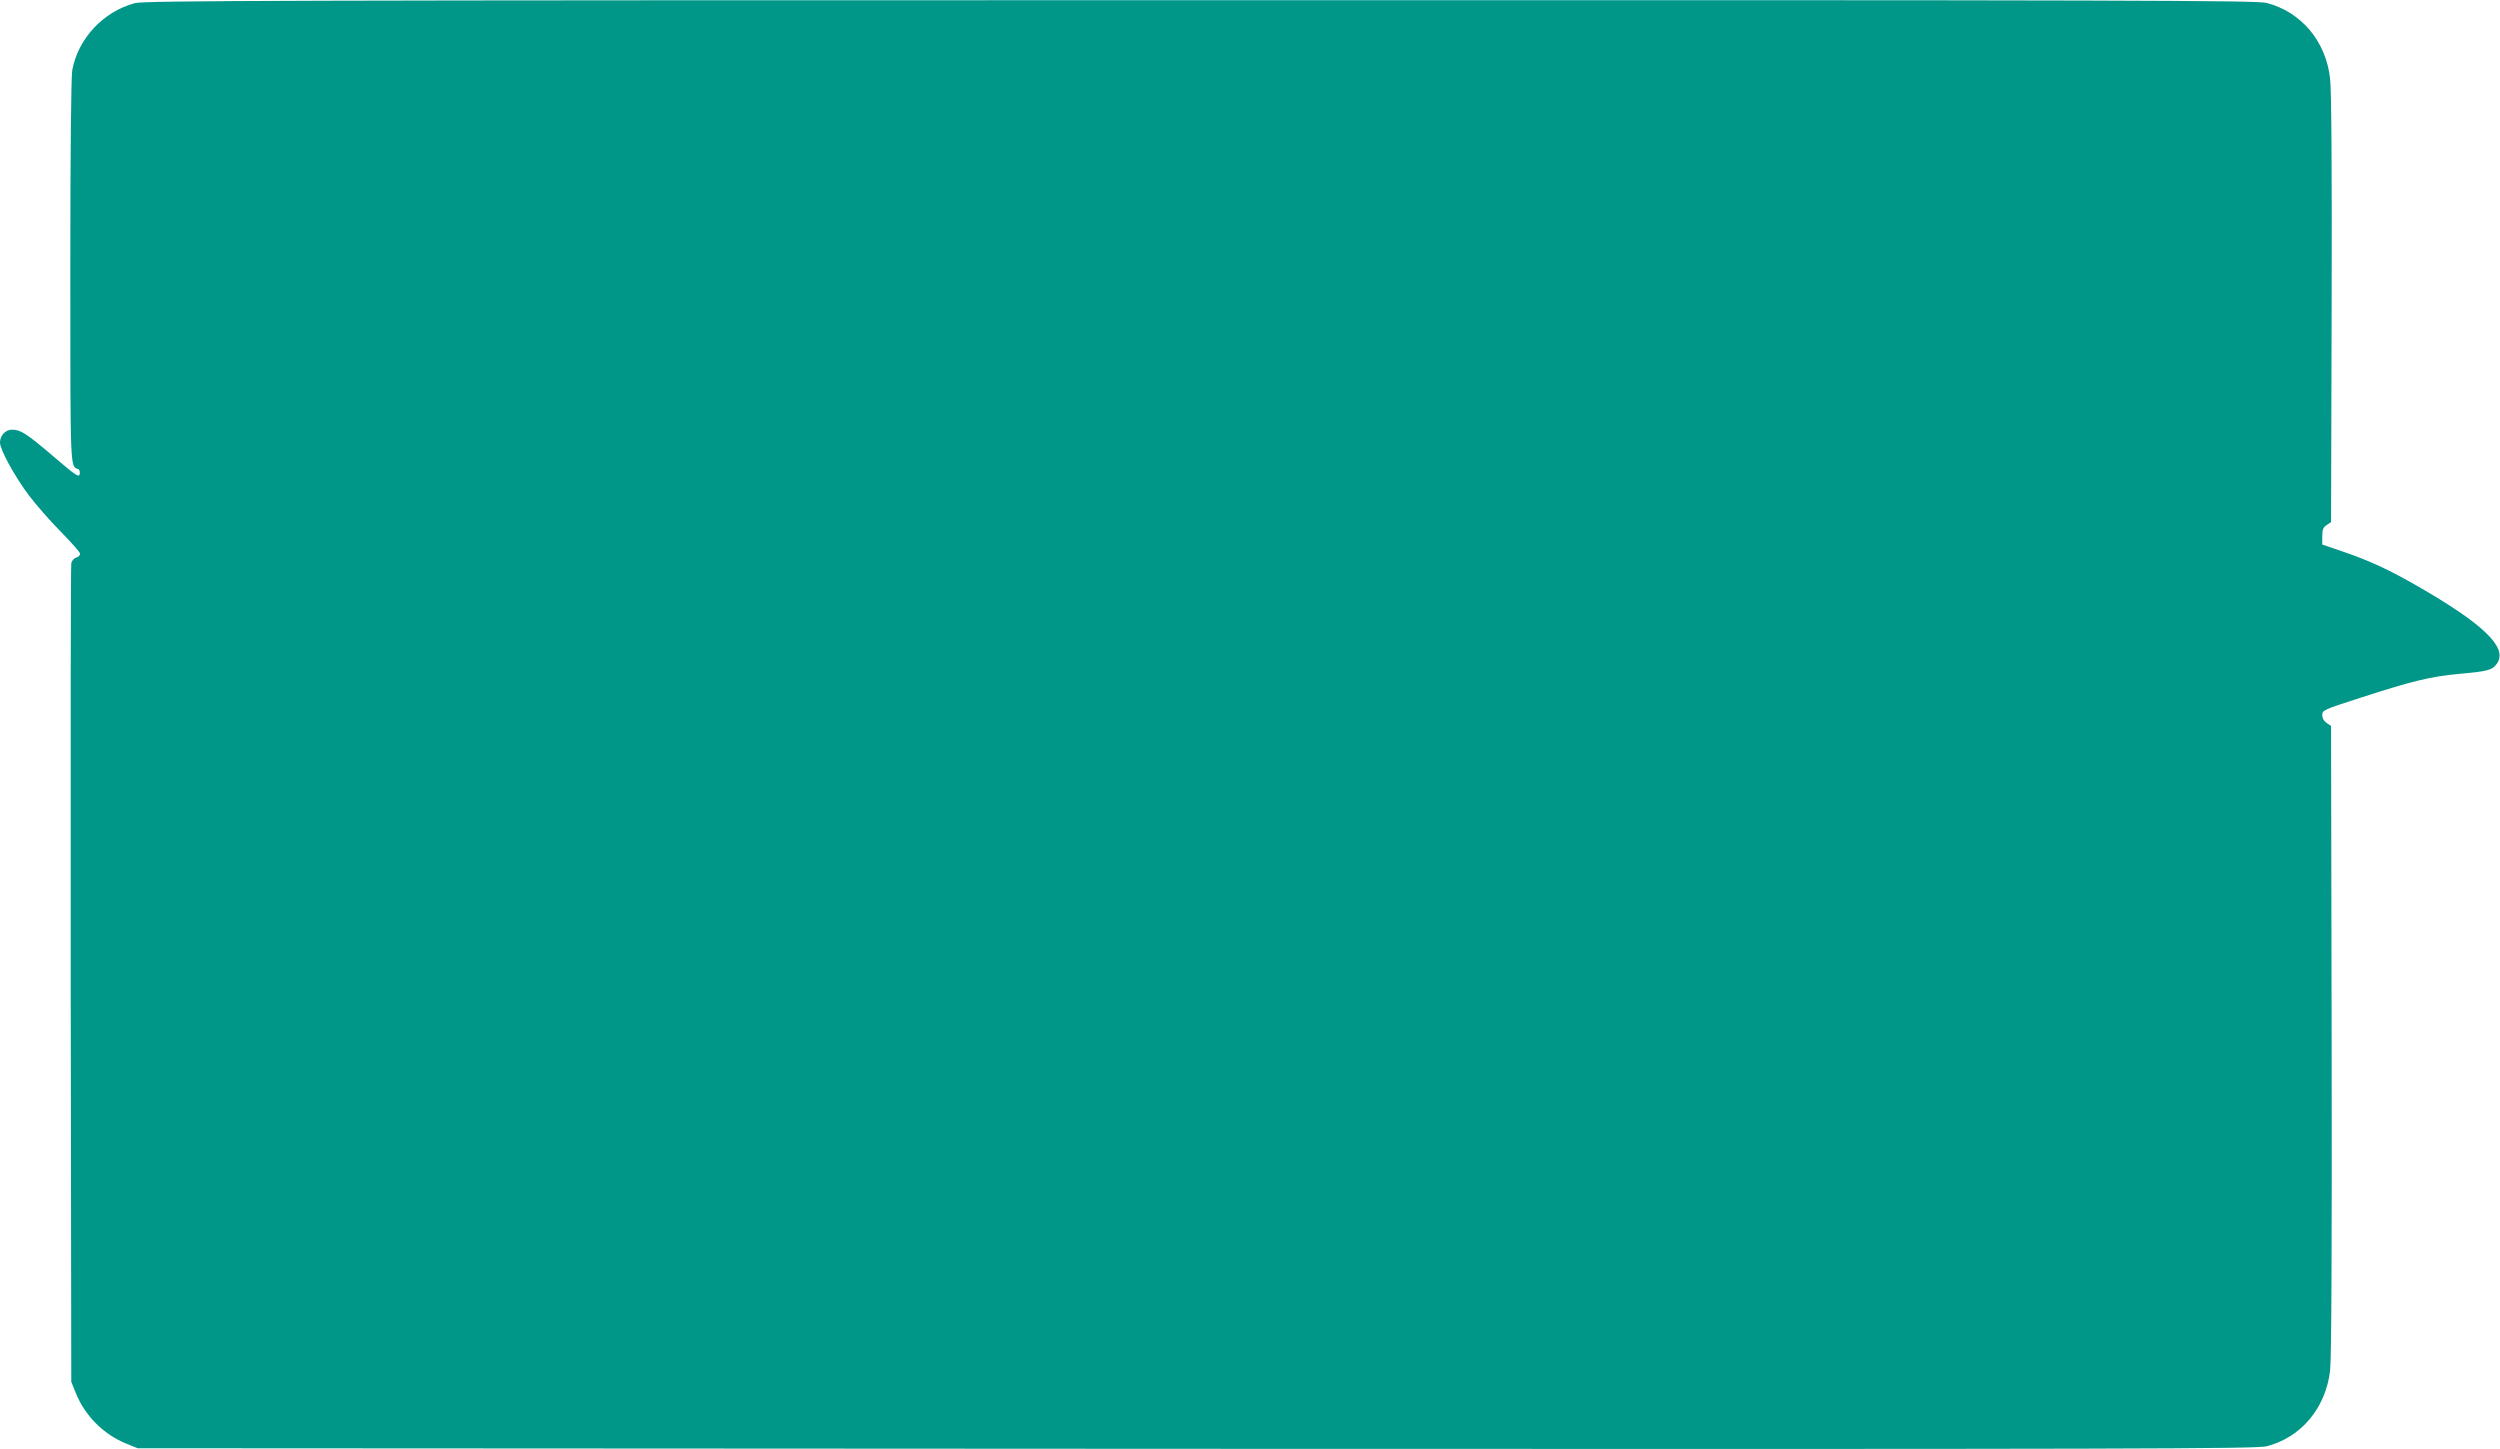 <?xml version="1.0" standalone="no"?>
<!DOCTYPE svg PUBLIC "-//W3C//DTD SVG 20010904//EN"
 "http://www.w3.org/TR/2001/REC-SVG-20010904/DTD/svg10.dtd">
<svg version="1.0" xmlns="http://www.w3.org/2000/svg"
 width="1280pt" height="742pt" viewBox="0 0 1280 742"
 preserveAspectRatio="xMidYMid meet">
<g transform="translate(0,742) scale(0.1,-0.1)"
fill="#009688" stroke="none">
<path d="M691 7404 c-162 -43 -291 -181 -321 -343 -6 -34 -10 -419 -10 -1032
0 -1030 -1 -997 41 -1011 6 -2 9 -13 7 -25 -3 -19 -20 -8 -132 88 -142 121
-170 139 -215 139 -33 0 -61 -30 -61 -66 0 -36 75 -173 147 -269 37 -49 111
-134 165 -188 54 -55 98 -105 98 -112 0 -8 -9 -17 -20 -20 -11 -3 -22 -16 -25
-28 -3 -12 -4 -960 -3 -2107 l3 -2085 23 -57 c47 -117 143 -213 260 -260 l57
-23 5420 -3 c4855 -2 5425 0 5480 13 176 45 302 195 325 386 7 54 10 653 8
1693 l-3 1609 -22 15 c-14 9 -23 24 -23 41 0 25 8 28 197 89 266 86 356 108
506 122 147 13 169 19 193 55 53 81 -72 201 -410 395 -142 82 -246 130 -378
175 l-108 37 0 43 c0 33 5 46 23 57 l22 15 3 1094 c2 695 -1 1125 -8 1178 -22
191 -148 340 -325 386 -53 13 -624 15 -5460 14 -4686 0 -5407 -2 -5454 -15z"/>
</g>
</svg>
